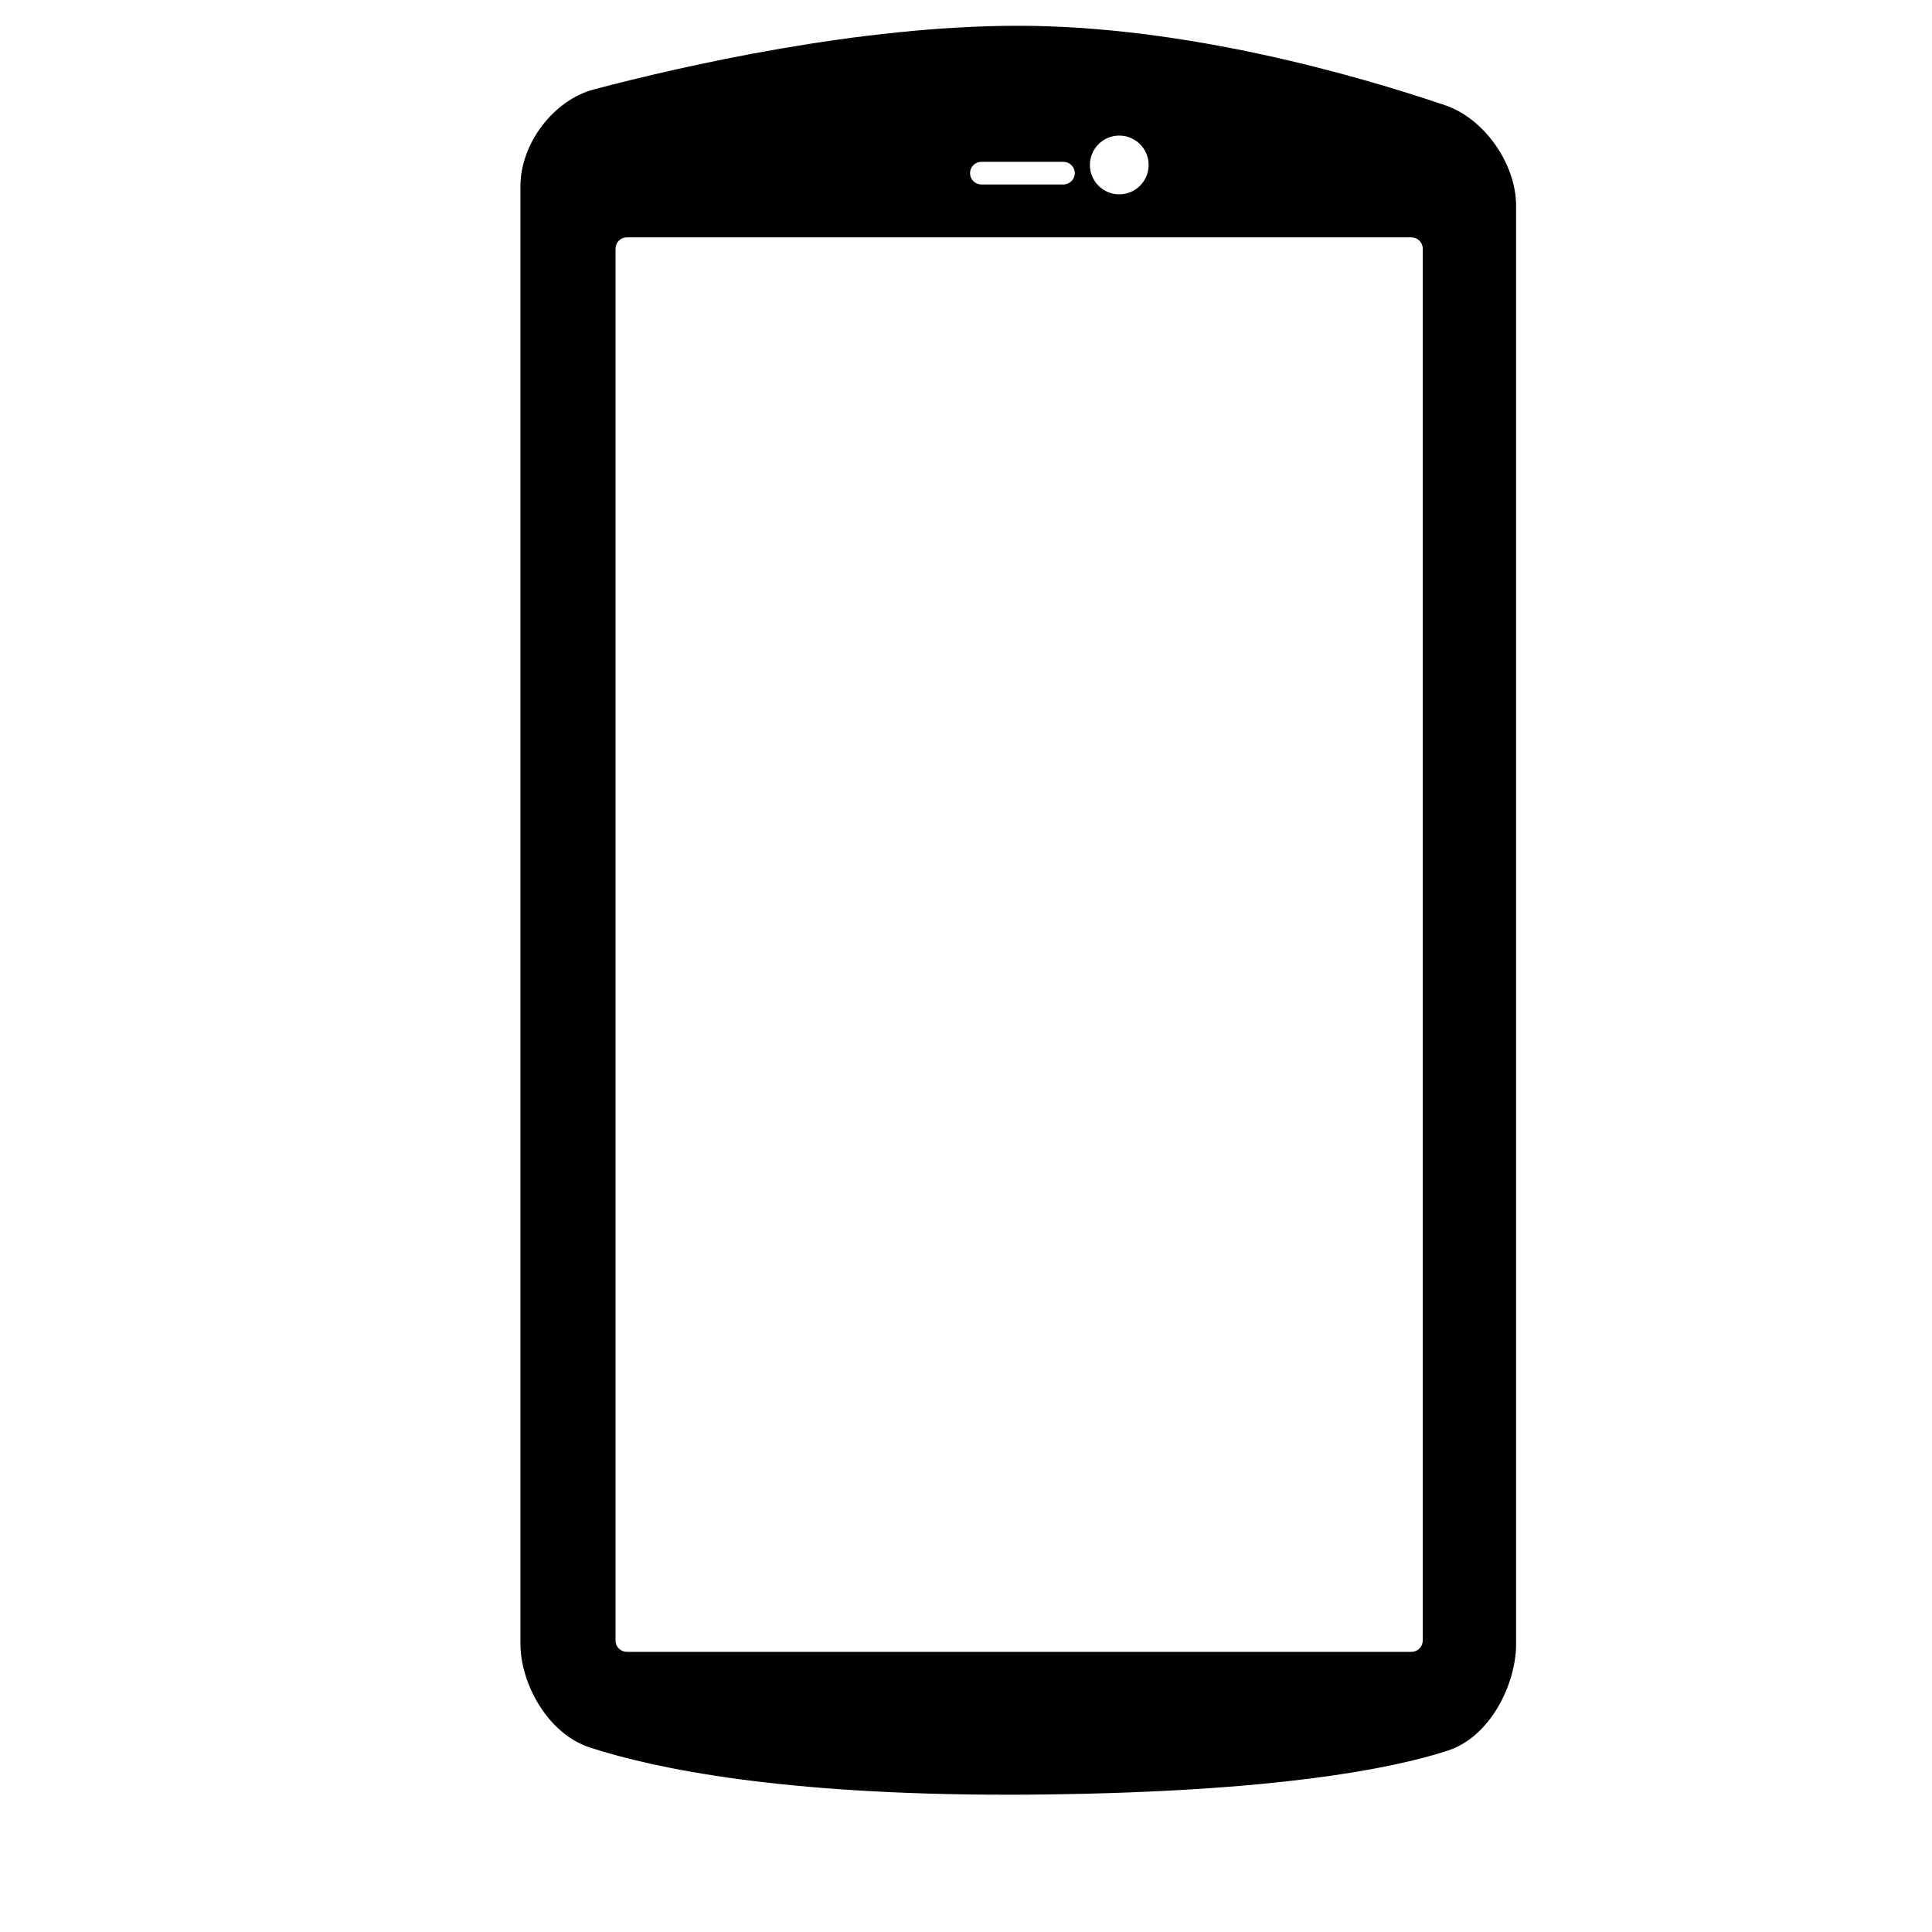 <?xml version="1.0" encoding="iso-8859-1"?>
<!-- Generator: Adobe Illustrator 17.1.0, SVG Export Plug-In . SVG Version: 6.00 Build 0)  -->
<!DOCTYPE svg PUBLIC "-//W3C//DTD SVG 1.1//EN" "http://www.w3.org/Graphics/SVG/1.1/DTD/svg11.dtd">
<svg version="1.1" id="Capa_1" xmlns="http://www.w3.org/2000/svg" xmlns:xlink="http://www.w3.org/1999/xlink" x="0px" y="0px"
	 viewBox="0 0 64 64" style="enable-background:new 0 0 64 64;" xml:space="preserve">
<path d="M50.223,54.454V6.823c0-1.4-1.055-2.897-2.35-3.336c-2.9-0.983-8.596-2.633-14.143-2.633
	c-5.262,0-11.059,1.319-14.047,2.105c-1.348,0.355-2.443,1.796-2.443,3.211v48.283c0,1.295,0.885,2.979,2.314,3.44
	c2.195,0.711,6.377,1.559,13.822,1.559c0.41,0,0.83-0.002,1.26-0.008c7.617-0.095,11.453-0.843,13.33-1.455
	C49.36,57.536,50.223,55.801,50.223,54.454z M37.077,4.491c0.537,0,0.973,0.437,0.973,0.973c0,0.537-0.436,0.974-0.973,0.974
	c-0.537,0-0.973-0.437-0.973-0.974C36.104,4.928,36.54,4.491,37.077,4.491z M32.509,5.361h2.719c0.207,0,0.375,0.168,0.375,0.375
	c0,0.207-0.168,0.375-0.375,0.375h-2.719c-0.207,0-0.375-0.168-0.375-0.375C32.134,5.529,32.302,5.361,32.509,5.361z M47.13,54.345
	c0,0.207-0.168,0.375-0.375,0.375h-25.99c-0.207,0-0.375-0.168-0.375-0.375V8.238c0-0.207,0.168-0.375,0.375-0.375h25.99
	c0.207,0,0.375,0.168,0.375,0.375V54.345z"/>
</svg>
